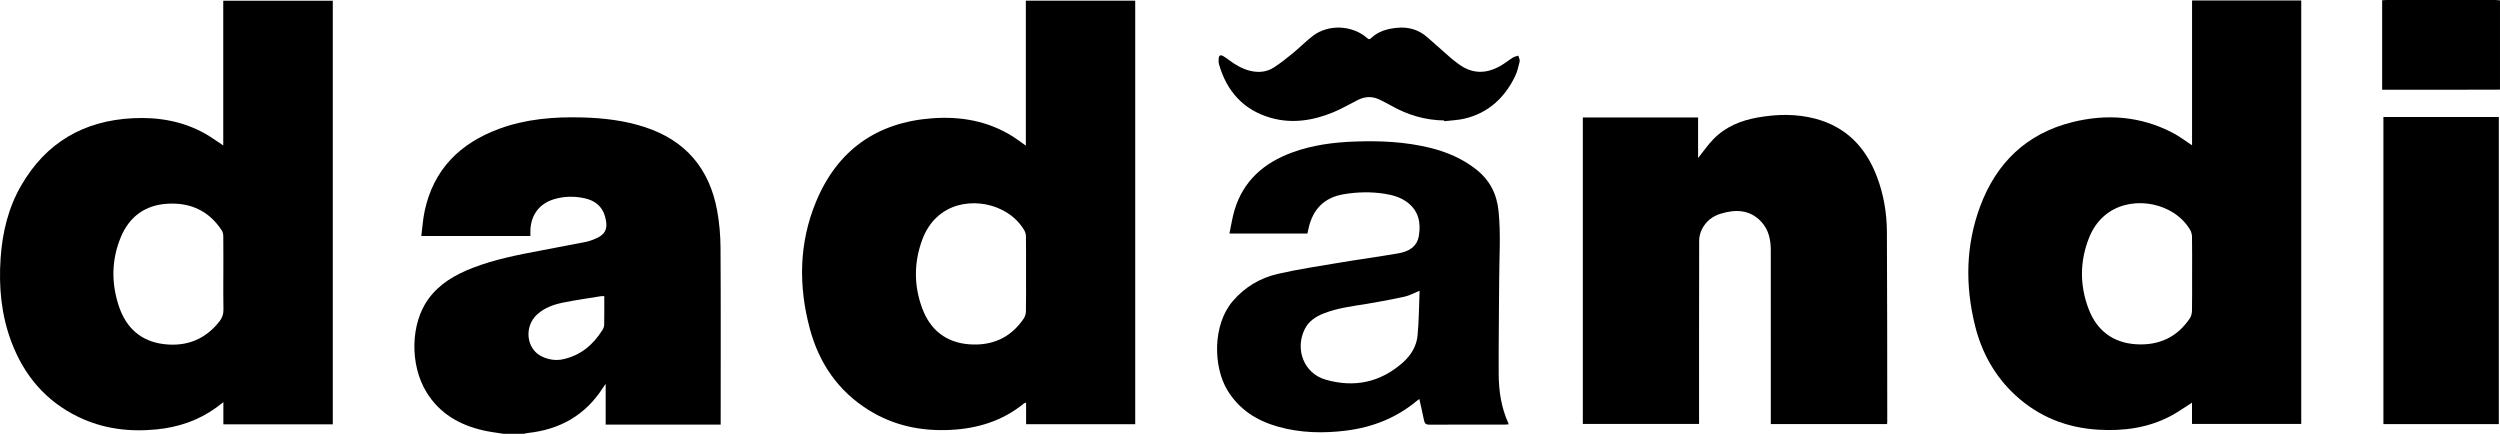 <svg viewBox="0 0 2160 374.79" xmlns="http://www.w3.org/2000/svg" id="Layer_2">
  <g data-sanitized-data-name="Layer_1" data-name="Layer_1" id="Layer_1-2">
    <g>
      <g>
        <path d="M434.85,374.79c-5.63-.93-11.32-1.59-16.88-2.83-20.76-4.65-38.11-14.52-49.49-33.13-14.63-23.91-13.82-59.56,1.88-80.84,9.62-13.04,23.09-20.73,37.86-26.47,19.04-7.4,38.98-11.28,58.96-15.04,13.2-2.48,26.39-5.01,39.57-7.6,2.01-.4,3.97-1.16,5.9-1.89,10.55-3.96,13.14-9.22,10.07-20.07-2.53-8.95-8.9-13.69-17.54-15.6-8.88-1.97-17.82-1.81-26.58.82-12.16,3.65-19.47,12.99-20.3,25.77-.12,1.92-.02,3.85-.02,5.97h-94.27c.94-7.21,1.39-14.39,2.86-21.36,7.63-36.18,30.58-58.79,64.53-71.27,23.12-8.5,47.21-10.43,71.62-9.78,18.22.48,36.18,2.57,53.62,8.19,35.54,11.45,56.28,35.89,62.96,72.17,1.94,10.54,2.87,21.4,2.94,32.11.3,49.44.13,98.88.13,148.32v4.62h-99.37v-35.22c-1.18,1.69-1.81,2.52-2.37,3.39-15.25,23.79-37.34,36.2-65.19,39.08-.99.1-1.97.43-2.95.65h-17.94ZM522.1,255.89c-1.22,0-2.02-.11-2.78.02-10.75,1.76-21.54,3.28-32.21,5.41-8.35,1.66-16.43,4.37-22.95,10.28-11.57,10.5-9.54,29.81,3.87,36.34,5.95,2.89,12.37,3.85,18.79,2.39,14.94-3.37,25.74-12.49,33.7-25.23.82-1.31,1.48-2.98,1.51-4.49.15-8.12.07-16.24.07-24.71Z"></path>
        <path d="M2160,77.44c-16.89.04-33.78.09-50.68.11-15.75.02-31.49,0-47.24,0h-3.9V.21c1.17-.07,2.38-.2,3.59-.2,31.49-.01,62.98-.01,94.47,0,1.25,0,2.5.22,3.75.33v77.09Z"></path>
        <path d="M287.54,366.65h-94.55v-19.16c-2.44,1.84-4.21,3.22-6.02,4.55-15.43,11.26-32.89,17.11-51.76,18.97-23.43,2.31-46.12-.44-67.51-10.79-28.21-13.65-46.93-35.85-57.85-64.82C1.05,272.03-1.17,247.74.53,223.01c1.51-22.1,6.57-43.31,17.71-62.62,21.38-37.07,53.94-56.12,96.55-58.25,21.84-1.09,42.85,2.42,62.18,13.18,5.36,2.98,10.33,6.69,15.92,10.35V.66h94.65v365.98ZM192.98,236.92c0-10.89.06-21.78-.06-32.67-.02-1.74-.4-3.75-1.32-5.17-11.04-16.95-27.15-24.25-46.96-23.06-19.03,1.15-32.72,10.99-40.07,28.46-8.33,19.77-8.58,40.2-1.74,60.43,6.26,18.5,19.14,30.11,38.9,32.43,19.41,2.28,35.71-4.05,47.94-19.73,2.34-3,3.49-6.18,3.39-10.11-.24-10.2-.08-20.4-.08-30.6Z"></path>
        <path d="M886.55,366.49v-18.65c-.9.34-1.47.41-1.84.72-18.41,15.06-39.87,21.67-63.32,22.87-25.32,1.29-49.17-3.62-70.83-17.12-26.44-16.48-42.85-40.52-50.83-70.17-9.99-37.11-9.47-74.22,5.37-109.95,18.39-44.3,52.34-68.49,100.42-72,24.71-1.81,48.35,2.38,69.69,15.83,3.66,2.31,7.09,4.97,11.12,7.83V.58h94.5v365.91h-94.28ZM886.49,236.88c0-10.89.07-21.78-.07-32.67-.02-1.83-.61-3.87-1.55-5.44-4.84-8.11-11.78-13.95-20.29-18-21.46-10.21-55.51-7.18-67.89,26.69-7.16,19.59-7.14,39.64.23,59.23,6.91,18.37,20.44,29.21,40.22,30.77,19.77,1.56,36.04-5.47,47.37-22.24,1.19-1.76,1.86-4.22,1.89-6.36.19-10.66.09-21.32.09-31.98Z"></path>
        <path d="M1893.94,125.54V.43h94.33v365.87h-94.38v-18.4c-6.39,4.03-12.25,8.27-18.59,11.61-19.47,10.24-40.54,13.04-62.2,11.77-27.28-1.6-51.47-11.08-71.7-29.7-17.93-16.5-29.24-36.99-35.02-60.42-8.55-34.65-8.02-69.19,4.47-102.83,13.97-37.64,40.16-62.96,79.62-72.79,29.93-7.46,59.31-5.18,87.04,9.38,5.55,2.92,10.58,6.81,16.43,10.63ZM1893.98,236.83c0-10.78.1-21.55-.09-32.33-.04-2.15-.74-4.54-1.87-6.38-4.49-7.29-10.75-12.77-18.37-16.68-22.22-11.42-56.05-7.78-68.69,23.97-8.1,20.35-8.18,41.28-.3,61.77,7.06,18.35,20.85,28.9,40.61,30.24,19.5,1.32,35.54-5.74,46.68-22.26,1.25-1.85,1.89-4.43,1.93-6.69.2-10.54.09-21.09.09-31.64Z"></path>
        <path d="M1630.41,366.42h-100.43v-4c0-48.75.02-97.49-.02-146.24,0-9.17-1.86-17.91-8.4-24.8-9.88-10.4-22.04-10.61-34.76-6.78-7.21,2.17-12.92,6.64-16.29,13.42-1.42,2.87-2.41,6.29-2.42,9.46-.15,51.38-.1,102.77-.1,154.15v4.67h-100.42V101.51h99.58v35.05c4.42-5.51,8.41-11.39,13.3-16.4,10.47-10.73,23.8-16.13,38.37-18.68,16.59-2.91,33.19-3.25,49.58,1.07,26.84,7.09,43.74,24.88,53.33,50.25,5.78,15.28,8.47,31.24,8.56,47.46.3,54.82.24,109.64.3,164.46,0,.44-.1.88-.19,1.69Z"></path>
        <path d="M1129.6,201.75h-67.37c1.53-7.09,2.51-13.99,4.52-20.58,7.65-25.14,25.38-40.46,49.43-49.34,17.54-6.47,35.84-8.88,54.39-9.54,21.77-.77,43.43.16,64.71,5.36,14.54,3.55,28.04,9.26,39.94,18.57,11.83,9.25,18.01,21.21,19.52,36.07,2.06,20.28.58,40.54.53,60.81-.08,26.71-.55,53.42-.4,80.13.08,14.5,2.17,28.79,8.26,42.21.13.28.13.62.25,1.22-1.22.07-2.33.19-3.43.19-21.62.01-43.24-.05-64.85.08-2.85.02-4.14-.84-4.7-3.56-1.25-6.15-2.68-12.27-4.08-18.64-.4.29-1.19.8-1.91,1.4-17.78,14.87-38.41,23.05-61.28,25.91-19.91,2.49-39.7,2.06-59.12-3.45-18.3-5.19-33.47-14.83-43.54-31.46-12.18-20.1-13.01-56.31,4.58-76.88,10.44-12.22,23.76-20.14,39.15-23.65,17.76-4.06,35.84-6.75,53.83-9.77,16.64-2.79,33.36-5.05,49.99-7.91,8.87-1.53,16.36-5.45,17.93-15.47,1.71-10.91-.19-20.86-9.42-28.18-5.93-4.7-12.97-6.73-20.32-7.87-11.81-1.83-23.59-1.55-35.34.44-16.99,2.87-26.68,13.17-30.32,29.64-.3,1.34-.6,2.68-.95,4.26ZM1226.52,251.22c-5.02,2.02-8.8,4.17-12.86,5.07-10.86,2.39-21.8,4.48-32.78,6.25-12.47,2.01-25.03,3.54-36.91,8.15-7.16,2.77-13.33,6.77-16.81,13.93-8.42,17.33-.5,37.95,17.98,43.33,24.7,7.2,47.49,2.6,67.06-14.85,6.95-6.2,11.65-13.98,12.55-23.09,1.24-12.61,1.23-25.35,1.78-38.78Z"></path>
        <path d="M2059.27,366.43V101.09h99.71v265.34h-99.71Z"></path>
      </g>
      <path d="M1247.83,104.08c-16.32-.23-31.45-4.66-45.59-12.67-3.26-1.85-6.62-3.53-9.97-5.2-6.31-3.15-12.64-3.06-18.93.1-7.05,3.54-13.89,7.57-21.15,10.59-17.54,7.28-35.87,10.19-54.33,4.88-23.4-6.73-37.95-22.87-44.61-46.16-.48-1.67-.44-3.57-.28-5.33.22-2.41,1.64-3.12,3.77-1.91,1.83,1.04,3.52,2.32,5.21,3.58,5.57,4.12,11.43,7.58,18.27,9.23,7.29,1.76,14.29,1.07,20.53-2.98,5.67-3.69,11.02-7.94,16.26-12.24,5.86-4.81,11.2-10.26,17.19-14.89,13.43-10.38,34.24-9.44,46.99,1.79,1.08.95,1.94,1.51,3.17.31,6.27-6.12,14.12-8.31,22.55-9.15,10.02-1,18.88,1.56,26.47,8.3,6.78,6.02,13.56,12.05,20.4,18,2,1.74,4.18,3.29,6.3,4.88,11.75,8.83,23.98,8.79,36.41,1.65,3.72-2.13,7.07-4.89,10.71-7.15,1.36-.84,3.08-1.1,4.64-1.63.43,1.67,1.5,3.48,1.16,4.97-1.04,4.46-2.09,9.05-4.09,13.12-9.07,18.47-23.04,31.43-43.44,36.3-5.72,1.37-11.73,1.53-17.61,2.25l-.04-.63Z"></path>
    </g>
  </g>
</svg>